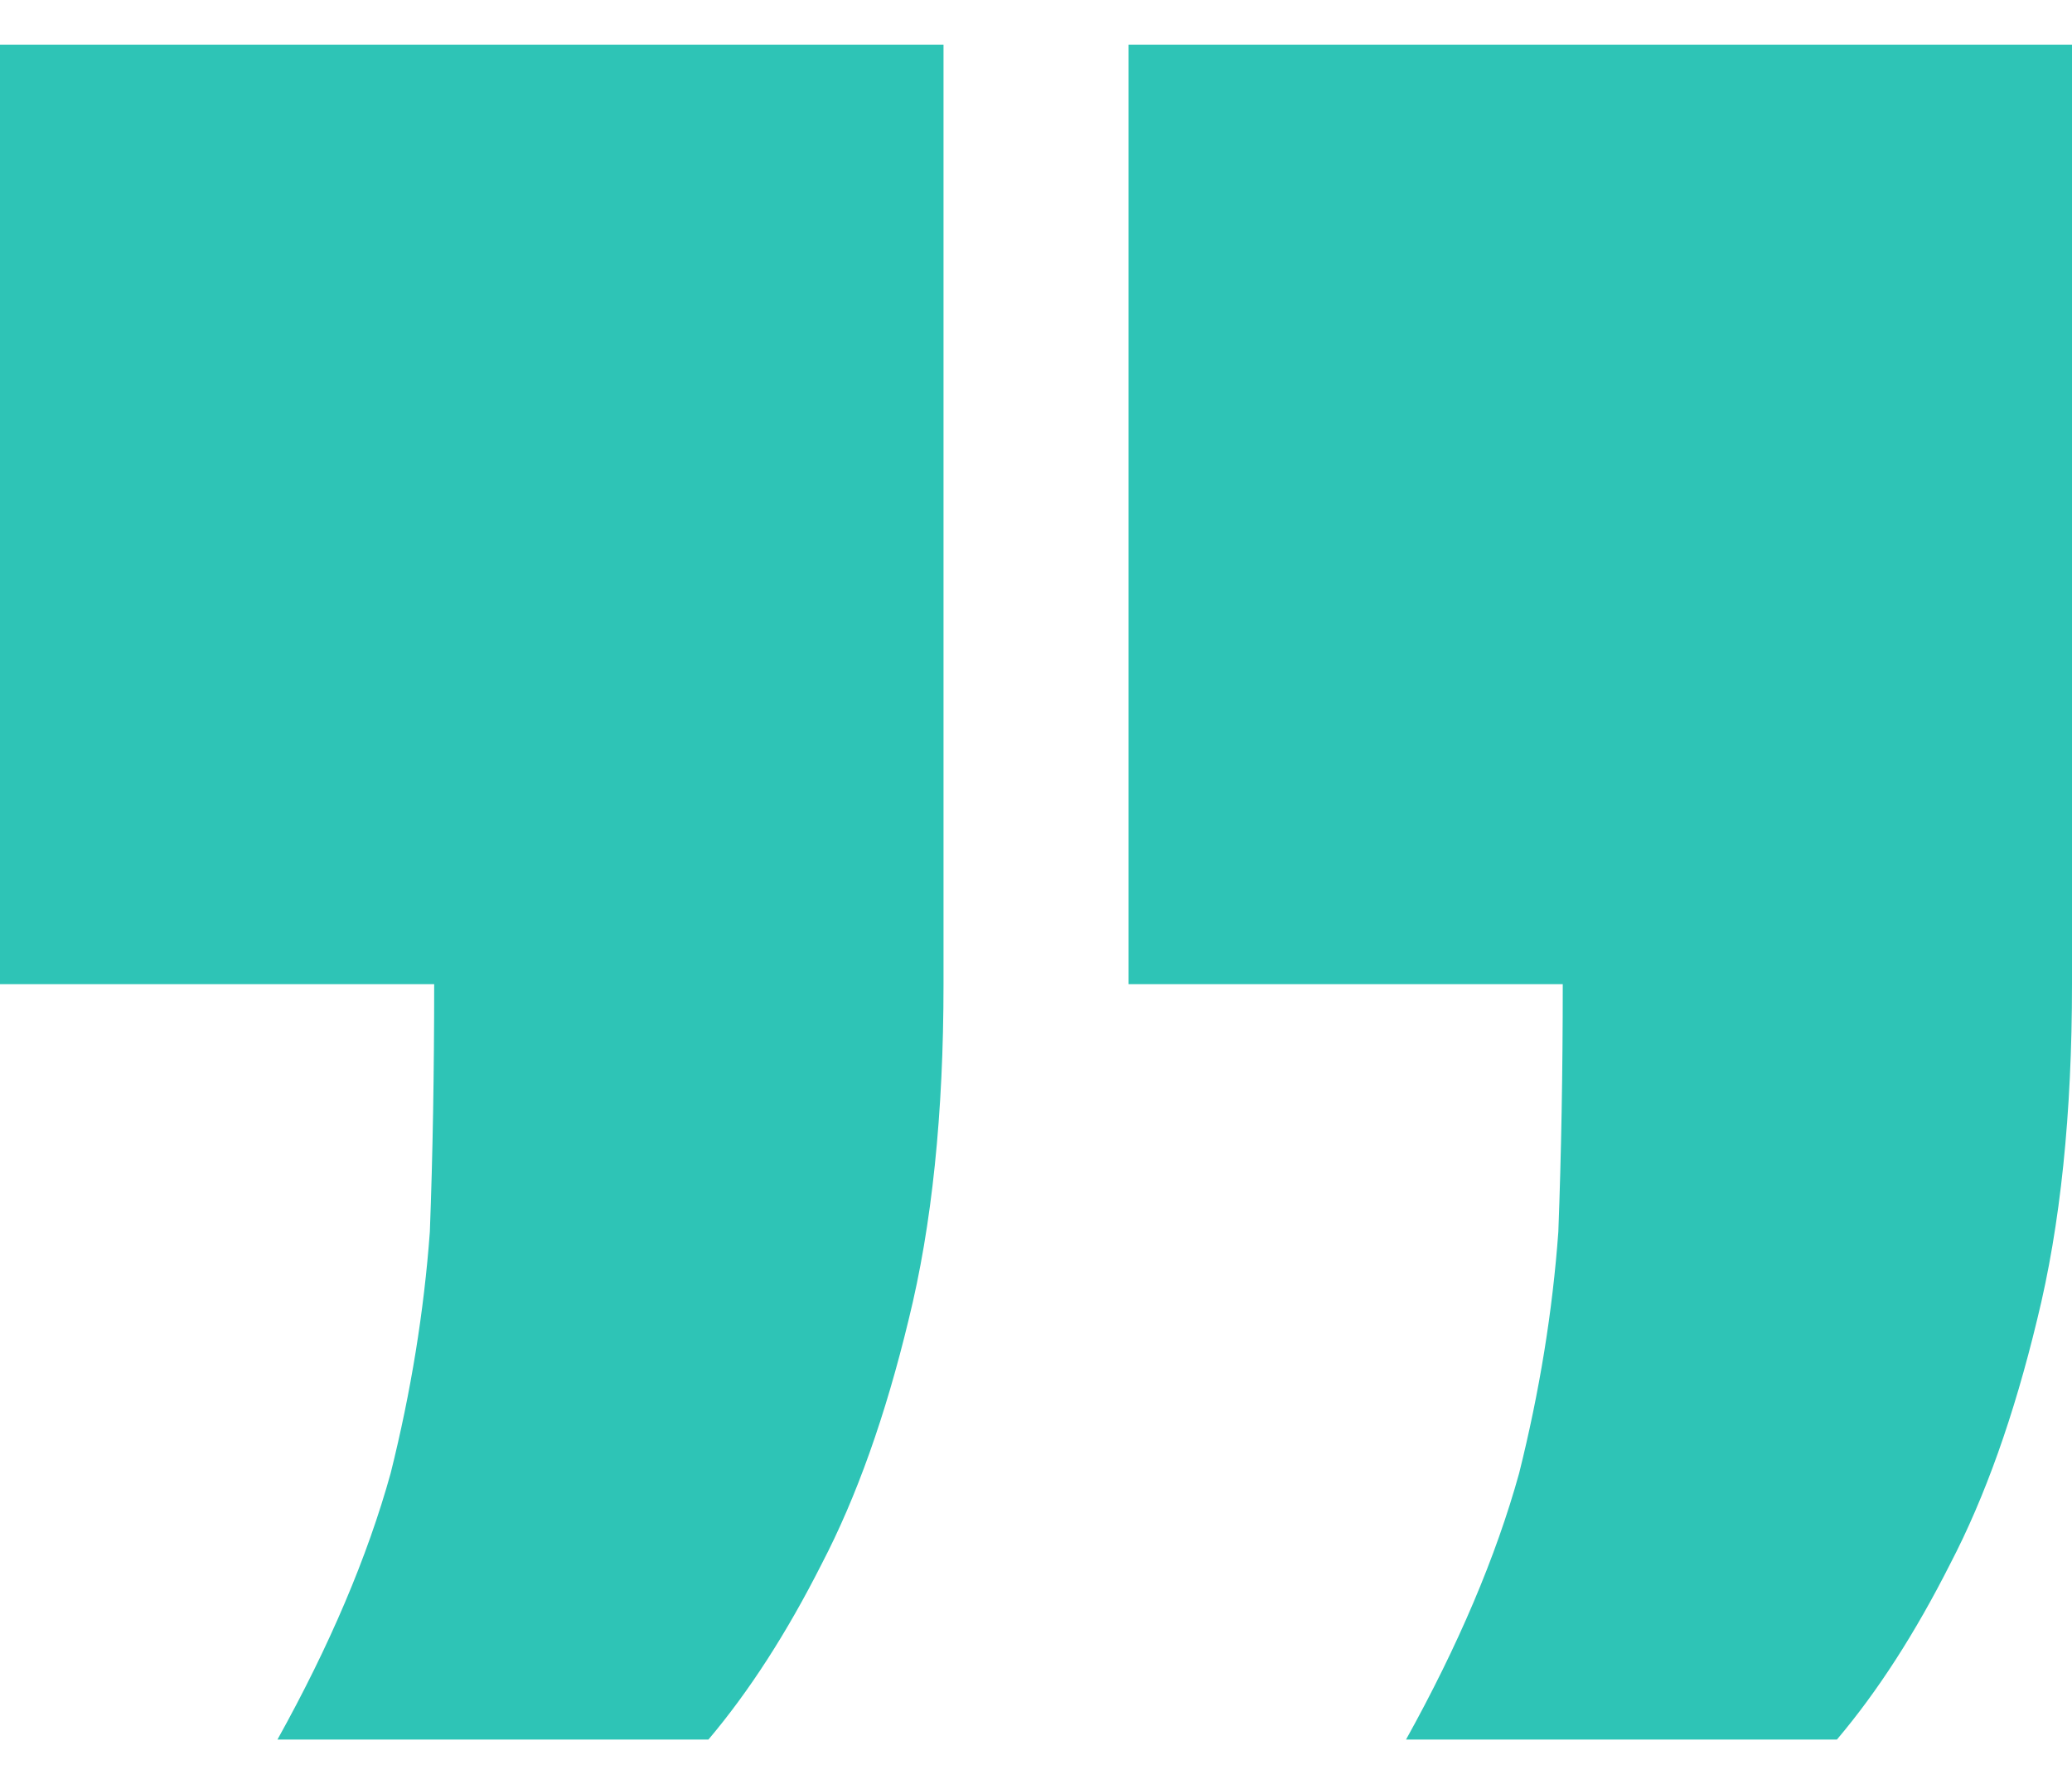 <svg width="22" height="19" viewBox="0 0 22 19" fill="none" xmlns="http://www.w3.org/2000/svg">
<path d="M10.018 0.474H0V10.452H4.61C4.61 11.384 4.595 12.261 4.564 13.082C4.502 13.925 4.364 14.78 4.148 15.645C3.902 16.532 3.501 17.476 2.946 18.474H7.522C7.953 17.964 8.354 17.342 8.724 16.61C9.094 15.9 9.402 15.035 9.648 14.014C9.895 13.015 10.018 11.828 10.018 10.452V0.474Z" fill="#2EC4B6"/>
<path d="M11.982 0.474H22V10.452C22 11.828 21.877 13.015 21.63 14.014C21.384 15.035 21.076 15.9 20.706 16.61C20.336 17.342 19.936 17.964 19.504 18.474H14.929C15.483 17.476 15.884 16.532 16.13 15.645C16.346 14.78 16.485 13.925 16.546 13.082C16.577 12.261 16.593 11.384 16.593 10.452H11.982V0.474Z" fill="#2EC4B6"/>
</svg>
